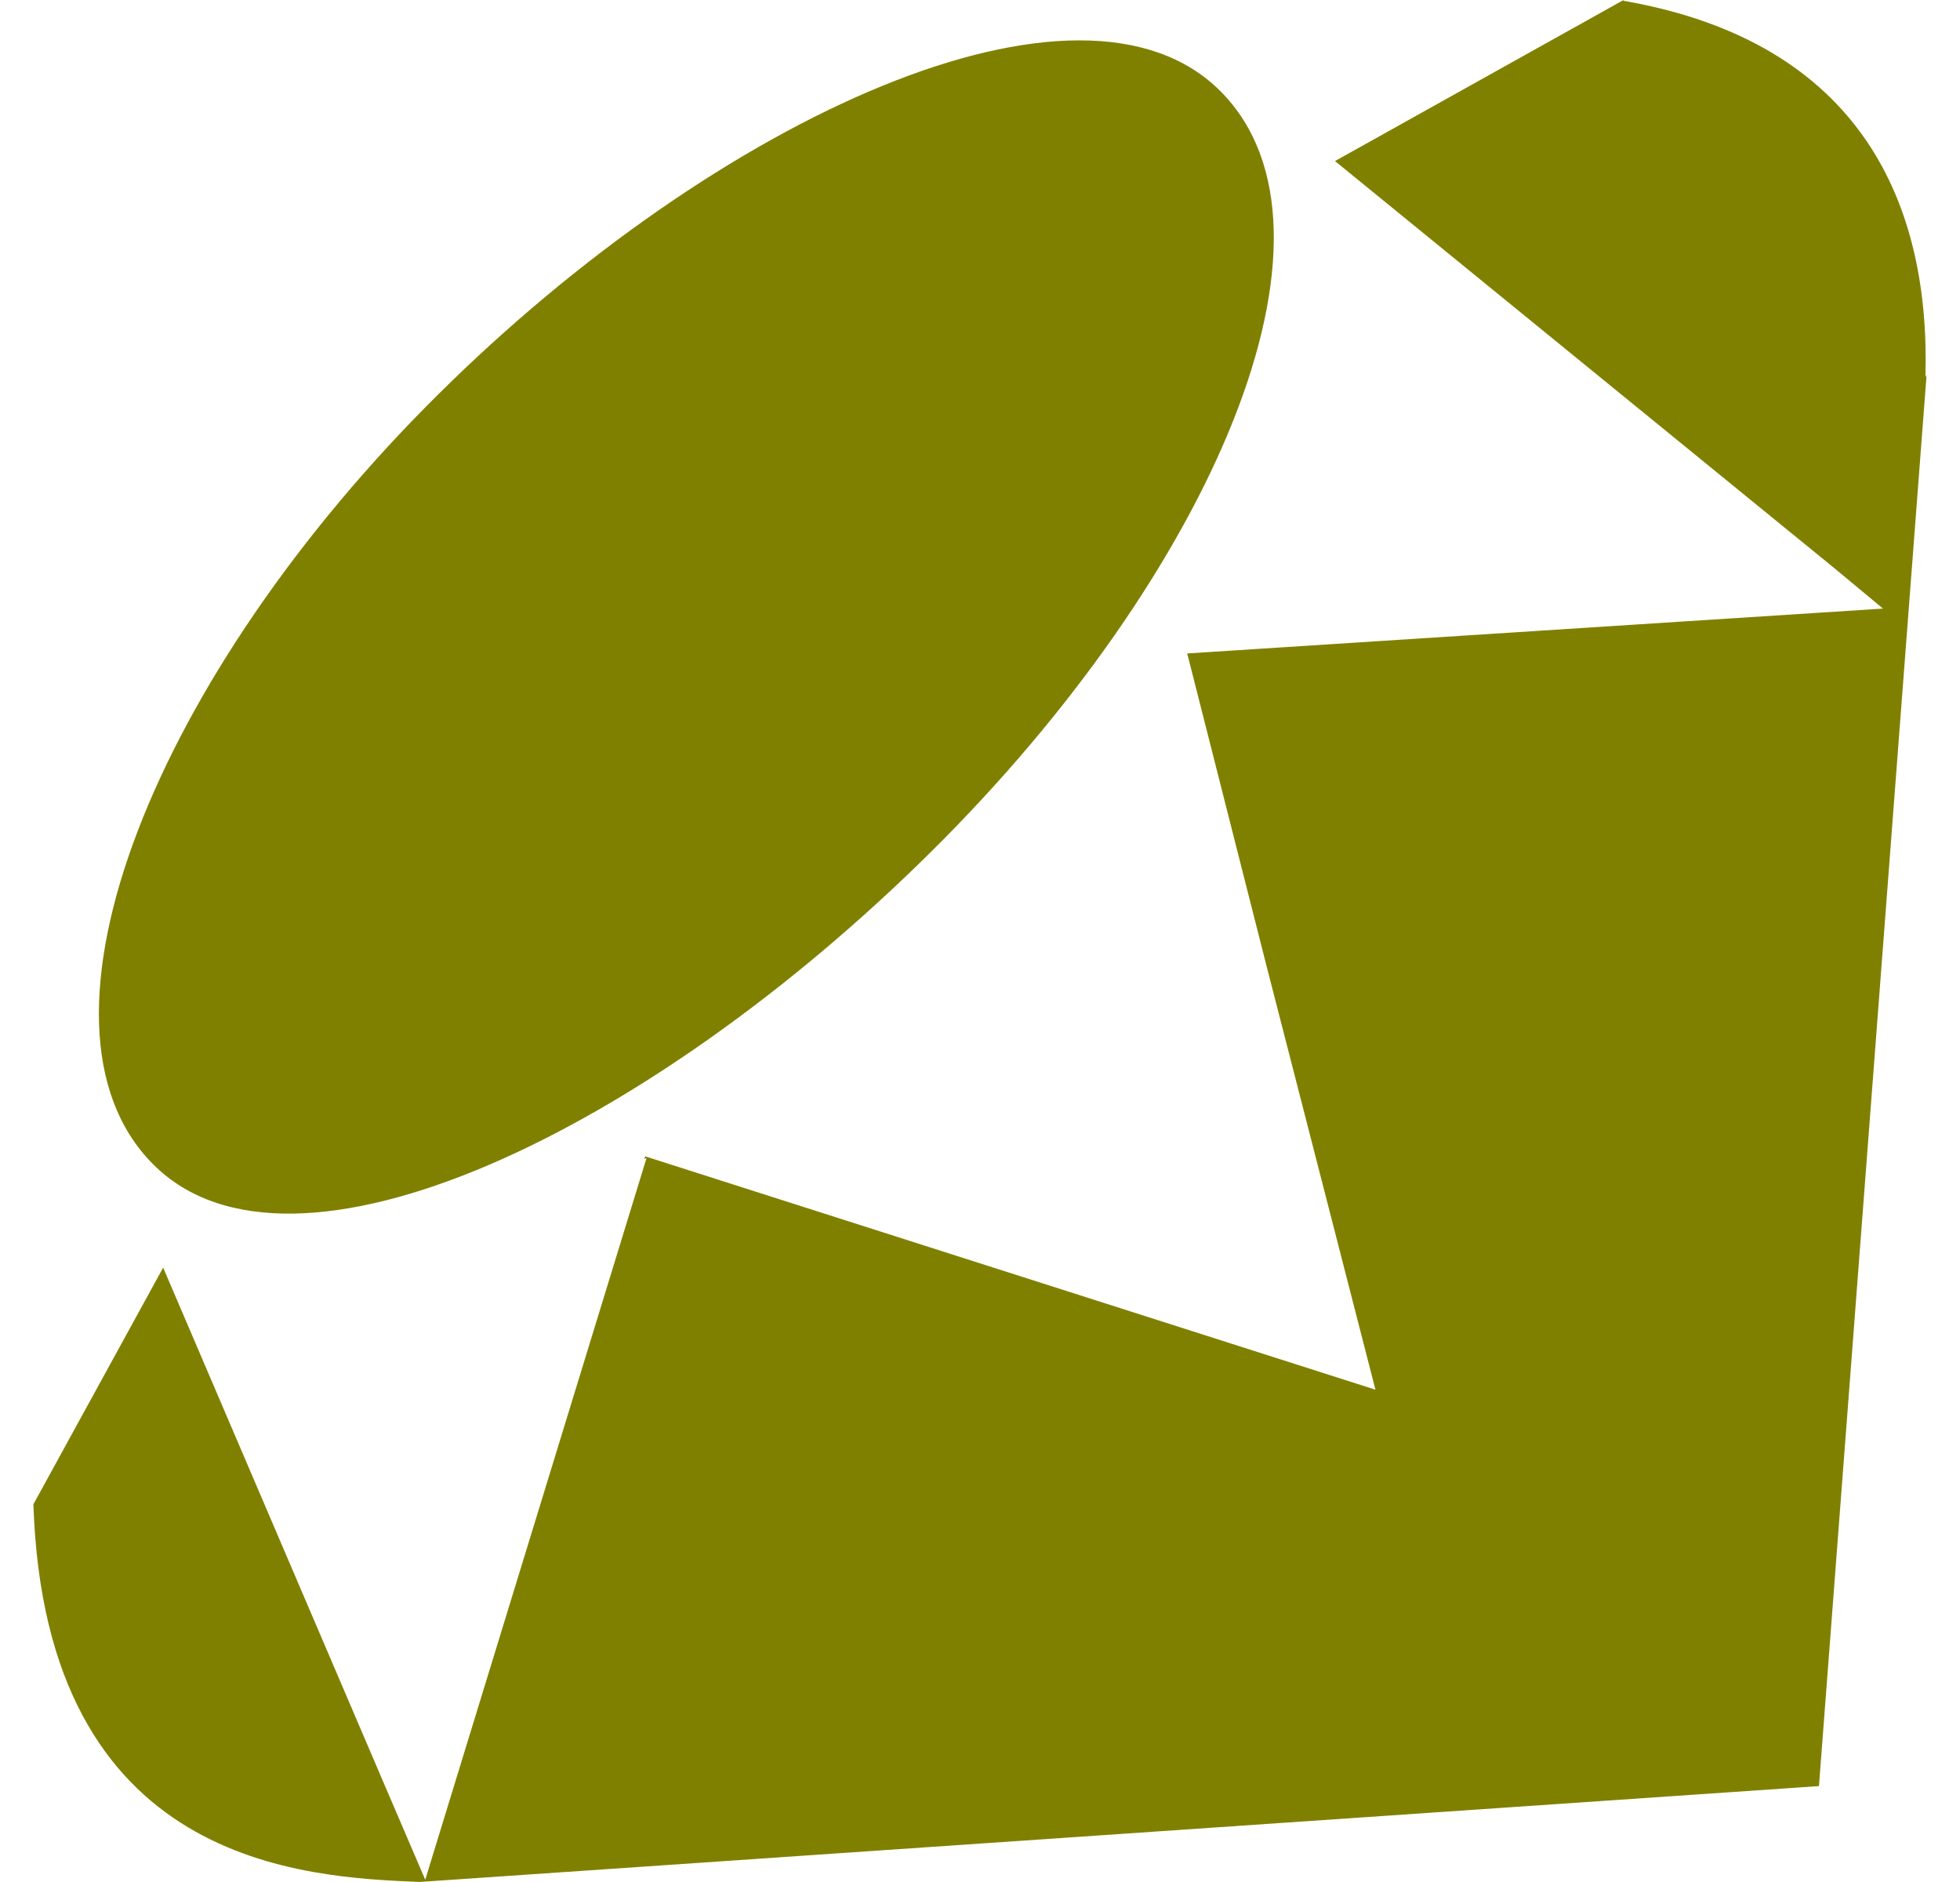 <svg fill="#808000" role="img" viewBox="0 0 25 24" xmlns="http://www.w3.org/2000/svg"><title>Ruby</title><path d="M20.706 0.01c3.052 0.528 3.917 2.614 3.853 4.799L24.574 4.778 23.201 22.777 5.346 24h0.016C3.88 23.938 0.577 23.802 0.426 19.183l1.655-3.018 2.837 6.627 0.506 1.179 2.822-9.201-0.03 0.008 0.016-0.031 9.312 2.975-1.405-5.465-0.996-3.924 8.875-0.572-0.619-0.514L17.028 2.054 20.709 0l-0.003 0.01zM0.426 19.133zM5.588 5.031c3.583-3.555 8.207-5.656 9.983-3.864 1.773 1.788-0.106 6.143-3.696 9.696-3.585 3.554-8.153 5.769-9.925 3.981-1.777-1.788 0.045-6.255 3.635-9.81l0.003-0.003z"/></svg>